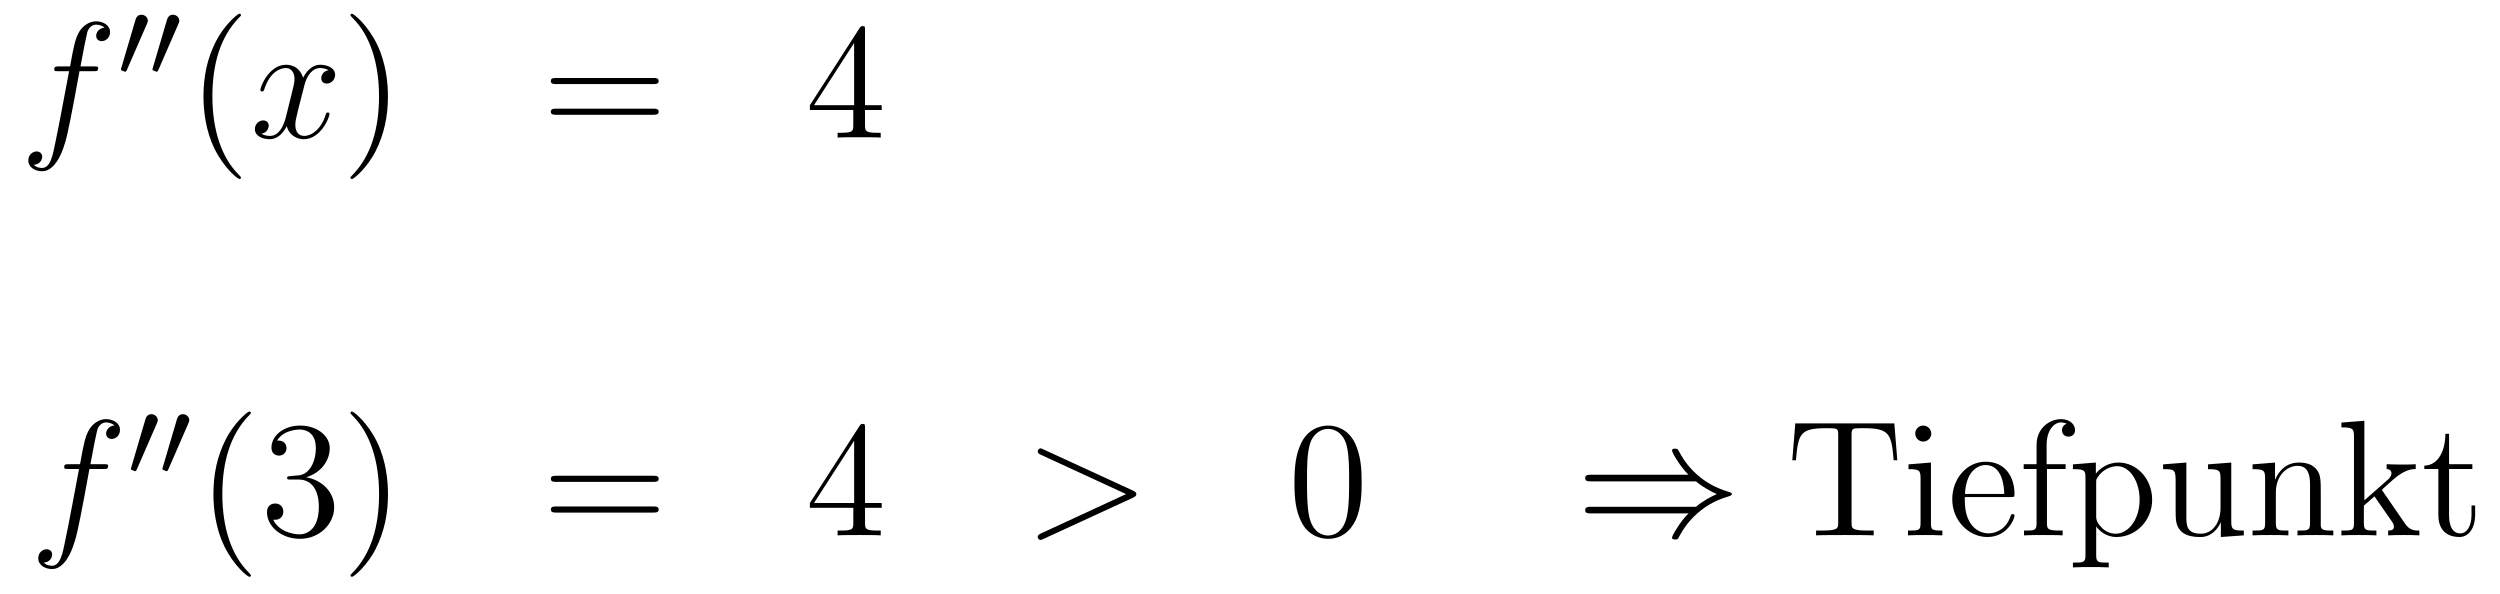 <?xml version='1.0'?>
<!-- This file was generated by dvisvgm 1.14.1 -->
<svg height='43pt' version='1.1' viewBox='0 -43 181 43' width='181pt' xmlns='http://www.w3.org/2000/svg' xmlns:xlink='http://www.w3.org/1999/xlink'>
<g id='page1'>
<g transform='matrix(1 0 0 1 -132 623)'>
<path d='M138.772 -660.846C139.011 -660.846 139.106 -660.846 139.106 -661.073C139.106 -661.192 139.011 -661.192 138.795 -661.192H137.827C138.054 -662.423 138.222 -663.272 138.317 -663.655C138.389 -663.942 138.64 -664.217 138.951 -664.217C139.202 -664.217 139.453 -664.109 139.572 -664.002C139.106 -663.954 138.963 -663.607 138.963 -663.404C138.963 -663.165 139.142 -663.021 139.369 -663.021C139.608 -663.021 139.967 -663.224 139.967 -663.679C139.967 -664.181 139.465 -664.456 138.939 -664.456C138.425 -664.456 137.923 -664.073 137.684 -663.607C137.468 -663.188 137.349 -662.758 137.074 -661.192H136.273C136.046 -661.192 135.927 -661.192 135.927 -660.977C135.927 -660.846 135.998 -660.846 136.237 -660.846H137.002C136.787 -659.734 136.297 -657.032 136.022 -655.753C135.819 -654.713 135.64 -653.84 135.042 -653.84C135.006 -653.84 134.659 -653.84 134.444 -654.067C135.054 -654.115 135.054 -654.641 135.054 -654.653C135.054 -654.892 134.874 -655.036 134.648 -655.036C134.408 -655.036 134.05 -654.832 134.05 -654.378C134.05 -653.864 134.576 -653.601 135.042 -653.601C136.261 -653.601 136.763 -655.789 136.895 -656.387C137.11 -657.307 137.696 -660.487 137.755 -660.846H138.772Z' fill-rule='evenodd'/>
<path d='M142.632 -664.257C142.672 -664.361 142.703 -664.416 142.703 -664.496C142.703 -664.759 142.464 -664.934 142.241 -664.934C141.923 -664.934 141.835 -664.655 141.803 -664.544L140.791 -661.109C140.759 -661.014 140.759 -660.99 140.759 -660.982C140.759 -660.91 140.807 -660.894 140.887 -660.87C141.03 -660.807 141.046 -660.807 141.062 -660.807C141.086 -660.807 141.133 -660.807 141.189 -660.942L142.632 -664.257ZM144.912 -664.257C144.952 -664.361 144.983 -664.416 144.983 -664.496C144.983 -664.759 144.744 -664.934 144.521 -664.934C144.203 -664.934 144.115 -664.655 144.083 -664.544L143.071 -661.109C143.039 -661.014 143.039 -660.99 143.039 -660.982C143.039 -660.91 143.087 -660.894 143.167 -660.87C143.31 -660.807 143.326 -660.807 143.342 -660.807C143.366 -660.807 143.413 -660.807 143.469 -660.942L144.912 -664.257Z' fill-rule='evenodd'/>
<path d='M149.445 -653.135C149.445 -653.171 149.445 -653.195 149.242 -653.398C148.047 -654.606 147.377 -656.578 147.377 -659.017C147.377 -661.336 147.939 -663.332 149.326 -664.743C149.445 -664.85 149.445 -664.874 149.445 -664.91C149.445 -664.982 149.385 -665.006 149.337 -665.006C149.182 -665.006 148.202 -664.145 147.616 -662.973C147.007 -661.766 146.732 -660.487 146.732 -659.017C146.732 -657.952 146.899 -656.53 147.52 -655.251C148.226 -653.817 149.206 -653.039 149.337 -653.039C149.385 -653.039 149.445 -653.063 149.445 -653.135Z' fill-rule='evenodd'/>
<path d='M155.785 -660.917C155.402 -660.846 155.259 -660.559 155.259 -660.332C155.259 -660.045 155.486 -659.949 155.653 -659.949C156.012 -659.949 156.263 -660.26 156.263 -660.582C156.263 -661.085 155.689 -661.312 155.187 -661.312C154.458 -661.312 154.051 -660.594 153.944 -660.367C153.669 -661.264 152.928 -661.312 152.713 -661.312C151.493 -661.312 150.848 -659.746 150.848 -659.483C150.848 -659.435 150.895 -659.375 150.979 -659.375C151.075 -659.375 151.099 -659.447 151.123 -659.495C151.529 -660.822 152.33 -661.073 152.677 -661.073C153.215 -661.073 153.322 -660.571 153.322 -660.284C153.322 -660.021 153.25 -659.746 153.107 -659.172L152.701 -657.534C152.521 -656.817 152.175 -656.16 151.541 -656.16C151.481 -656.16 151.183 -656.16 150.931 -656.315C151.362 -656.399 151.457 -656.757 151.457 -656.901C151.457 -657.14 151.278 -657.283 151.051 -657.283C150.764 -657.283 150.453 -657.032 150.453 -656.65C150.453 -656.148 151.015 -655.92 151.529 -655.92C152.103 -655.92 152.51 -656.375 152.76 -656.865C152.952 -656.16 153.549 -655.92 153.992 -655.92C155.211 -655.92 155.856 -657.487 155.856 -657.749C155.856 -657.809 155.809 -657.857 155.737 -657.857C155.63 -657.857 155.617 -657.797 155.582 -657.702C155.259 -656.65 154.566 -656.16 154.028 -656.16C153.609 -656.16 153.382 -656.47 153.382 -656.96C153.382 -657.223 153.43 -657.415 153.621 -658.204L154.04 -659.829C154.219 -660.547 154.625 -661.073 155.175 -661.073C155.199 -661.073 155.534 -661.073 155.785 -660.917Z' fill-rule='evenodd'/>
<path d='M160.087 -659.017C160.087 -659.925 159.968 -661.407 159.298 -662.794C158.593 -664.228 157.613 -665.006 157.481 -665.006C157.433 -665.006 157.374 -664.982 157.374 -664.91C157.374 -664.874 157.374 -664.85 157.577 -664.647C158.772 -663.44 159.442 -661.467 159.442 -659.028C159.442 -656.709 158.88 -654.713 157.493 -653.302C157.374 -653.195 157.374 -653.171 157.374 -653.135C157.374 -653.063 157.433 -653.039 157.481 -653.039C157.637 -653.039 158.617 -653.9 159.203 -655.072C159.813 -656.291 160.087 -657.582 160.087 -659.017Z' fill-rule='evenodd'/>
<path d='M179.304 -659.913C179.471 -659.913 179.686 -659.913 179.686 -660.128C179.686 -660.355 179.483 -660.355 179.304 -660.355H172.263C172.095 -660.355 171.88 -660.355 171.88 -660.14C171.88 -659.913 172.084 -659.913 172.263 -659.913H179.304ZM179.304 -657.69C179.471 -657.69 179.686 -657.69 179.686 -657.905C179.686 -658.132 179.483 -658.132 179.304 -658.132H172.263C172.095 -658.132 171.88 -658.132 171.88 -657.917C171.88 -657.69 172.084 -657.69 172.263 -657.69H179.304Z' fill-rule='evenodd'/>
<path d='M194.627 -663.822C194.627 -664.049 194.627 -664.109 194.46 -664.109C194.364 -664.109 194.328 -664.109 194.233 -663.966L190.635 -658.383V-658.036H193.778V-656.948C193.778 -656.506 193.754 -656.387 192.882 -656.387H192.643V-656.04C192.918 -656.064 193.862 -656.064 194.197 -656.064C194.532 -656.064 195.488 -656.064 195.763 -656.04V-656.387H195.524C194.663 -656.387 194.627 -656.506 194.627 -656.948V-658.036H195.835V-658.383H194.627V-663.822ZM193.838 -662.89V-658.383H190.934L193.838 -662.89Z' fill-rule='evenodd'/>
<path d='M139.492 -632.046C139.731 -632.046 139.826 -632.046 139.826 -632.273C139.826 -632.392 139.731 -632.392 139.515 -632.392H138.547C138.774 -633.623 138.942 -634.472 139.037 -634.855C139.109 -635.142 139.36 -635.417 139.671 -635.417C139.922 -635.417 140.173 -635.309 140.292 -635.202C139.826 -635.154 139.683 -634.807 139.683 -634.604C139.683 -634.365 139.862 -634.221 140.089 -634.221C140.328 -634.221 140.687 -634.424 140.687 -634.879C140.687 -635.381 140.185 -635.656 139.659 -635.656C139.145 -635.656 138.643 -635.273 138.404 -634.807C138.188 -634.388 138.069 -633.958 137.794 -632.392H136.993C136.766 -632.392 136.647 -632.392 136.647 -632.177C136.647 -632.046 136.718 -632.046 136.957 -632.046H137.722C137.507 -630.934 137.017 -628.232 136.742 -626.953C136.539 -625.913 136.36 -625.04 135.762 -625.04C135.726 -625.04 135.379 -625.04 135.164 -625.267C135.774 -625.315 135.774 -625.841 135.774 -625.853C135.774 -626.092 135.594 -626.236 135.368 -626.236C135.128 -626.236 134.77 -626.032 134.77 -625.578C134.77 -625.064 135.296 -624.801 135.762 -624.801C136.981 -624.801 137.483 -626.989 137.615 -627.587C137.83 -628.507 138.416 -631.687 138.475 -632.046H139.492Z' fill-rule='evenodd'/>
<path d='M143.352 -635.337C143.392 -635.441 143.423 -635.496 143.423 -635.576C143.423 -635.839 143.184 -636.014 142.961 -636.014C142.643 -636.014 142.555 -635.735 142.523 -635.624L141.511 -632.189C141.479 -632.094 141.479 -632.07 141.479 -632.062C141.479 -631.99 141.527 -631.974 141.607 -631.95C141.75 -631.887 141.766 -631.887 141.782 -631.887C141.806 -631.887 141.853 -631.887 141.909 -632.022L143.352 -635.337ZM145.632 -635.337C145.672 -635.441 145.703 -635.496 145.703 -635.576C145.703 -635.839 145.464 -636.014 145.241 -636.014C144.923 -636.014 144.835 -635.735 144.803 -635.624L143.791 -632.189C143.759 -632.094 143.759 -632.07 143.759 -632.062C143.759 -631.99 143.807 -631.974 143.887 -631.95C144.03 -631.887 144.046 -631.887 144.062 -631.887C144.086 -631.887 144.133 -631.887 144.189 -632.022L145.632 -635.337Z' fill-rule='evenodd'/>
<path d='M150.165 -624.335C150.165 -624.371 150.165 -624.395 149.962 -624.598C148.767 -625.806 148.097 -627.778 148.097 -630.217C148.097 -632.536 148.659 -634.532 150.046 -635.943C150.165 -636.05 150.165 -636.074 150.165 -636.11C150.165 -636.182 150.105 -636.206 150.057 -636.206C149.902 -636.206 148.922 -635.345 148.336 -634.173C147.727 -632.966 147.452 -631.687 147.452 -630.217C147.452 -629.152 147.619 -627.73 148.24 -626.451C148.946 -625.017 149.926 -624.239 150.057 -624.239C150.105 -624.239 150.165 -624.263 150.165 -624.335ZM153.04 -631.532C152.836 -631.52 152.788 -631.507 152.788 -631.4C152.788 -631.281 152.848 -631.281 153.063 -631.281H153.613C154.629 -631.281 155.084 -630.444 155.084 -629.296C155.084 -627.73 154.271 -627.312 153.685 -627.312C153.111 -627.312 152.131 -627.587 151.784 -628.376C152.167 -628.316 152.513 -628.531 152.513 -628.961C152.513 -629.308 152.262 -629.547 151.928 -629.547C151.641 -629.547 151.33 -629.38 151.33 -628.926C151.33 -627.862 152.394 -626.989 153.721 -626.989C155.143 -626.989 156.195 -628.077 156.195 -629.284C156.195 -630.384 155.311 -631.245 154.163 -631.448C155.203 -631.747 155.873 -632.619 155.873 -633.552C155.873 -634.496 154.892 -635.189 153.733 -635.189C152.537 -635.189 151.653 -634.46 151.653 -633.588C151.653 -633.109 152.023 -633.014 152.203 -633.014C152.454 -633.014 152.741 -633.193 152.741 -633.552C152.741 -633.934 152.454 -634.102 152.191 -634.102C152.119 -634.102 152.095 -634.102 152.059 -634.09C152.513 -634.902 153.637 -634.902 153.697 -634.902C154.092 -634.902 154.868 -634.723 154.868 -633.552C154.868 -633.325 154.833 -632.655 154.486 -632.141C154.127 -631.615 153.721 -631.579 153.398 -631.567L153.04 -631.532ZM160.091 -630.217C160.091 -631.125 159.971 -632.607 159.302 -633.994C158.597 -635.428 157.616 -636.206 157.485 -636.206C157.437 -636.206 157.377 -636.182 157.377 -636.11C157.377 -636.074 157.377 -636.05 157.581 -635.847C158.776 -634.64 159.445 -632.667 159.445 -630.228C159.445 -627.909 158.884 -625.913 157.497 -624.502C157.377 -624.395 157.377 -624.371 157.377 -624.335C157.377 -624.263 157.437 -624.239 157.485 -624.239C157.64 -624.239 158.62 -625.1 159.206 -626.272C159.816 -627.491 160.091 -628.782 160.091 -630.217Z' fill-rule='evenodd'/>
<path d='M179.305 -631.113C179.472 -631.113 179.688 -631.113 179.688 -631.328C179.688 -631.555 179.484 -631.555 179.305 -631.555H172.264C172.097 -631.555 171.882 -631.555 171.882 -631.34C171.882 -631.113 172.085 -631.113 172.264 -631.113H179.305ZM179.305 -628.89C179.472 -628.89 179.688 -628.89 179.688 -629.105C179.688 -629.332 179.484 -629.332 179.305 -629.332H172.264C172.097 -629.332 171.882 -629.332 171.882 -629.117C171.882 -628.89 172.085 -628.89 172.264 -628.89H179.305Z' fill-rule='evenodd'/>
<path d='M194.628 -635.022C194.628 -635.249 194.628 -635.309 194.461 -635.309C194.365 -635.309 194.33 -635.309 194.234 -635.166L190.636 -629.583V-629.236H193.78V-628.148C193.78 -627.706 193.756 -627.587 192.883 -627.587H192.644V-627.24C192.919 -627.264 193.864 -627.264 194.198 -627.264S195.49 -627.264 195.764 -627.24V-627.587H195.526C194.664 -627.587 194.628 -627.706 194.628 -628.148V-629.236H195.836V-629.583H194.628V-635.022ZM193.84 -634.09V-629.583H190.935L193.84 -634.09Z' fill-rule='evenodd'/>
<path d='M214.03 -629.966C214.258 -630.073 214.27 -630.145 214.27 -630.228C214.27 -630.3 214.246 -630.384 214.03 -630.48L207.563 -633.456C207.408 -633.528 207.384 -633.54 207.36 -633.54C207.216 -633.54 207.132 -633.42 207.132 -633.325C207.132 -633.181 207.228 -633.133 207.384 -633.062L213.528 -630.228L207.372 -627.383C207.132 -627.276 207.132 -627.192 207.132 -627.12C207.132 -627.025 207.216 -626.905 207.36 -626.905C207.384 -626.905 207.395 -626.917 207.563 -626.989L214.03 -629.966Z' fill-rule='evenodd'/>
<path d='M230.585 -631.065C230.585 -632.058 230.525 -633.026 230.095 -633.934C229.604 -634.927 228.744 -635.189 228.158 -635.189C227.465 -635.189 226.616 -634.843 226.174 -633.851C225.839 -633.097 225.719 -632.356 225.719 -631.065C225.719 -629.906 225.803 -629.033 226.234 -628.184C226.699 -627.276 227.525 -626.989 228.146 -626.989C229.187 -626.989 229.783 -627.611 230.131 -628.304C230.561 -629.2 230.585 -630.372 230.585 -631.065ZM228.146 -627.228C227.764 -627.228 226.986 -627.443 226.759 -628.746C226.628 -629.463 226.628 -630.372 226.628 -631.209C226.628 -632.189 226.628 -633.073 226.819 -633.779C227.022 -634.58 227.632 -634.95 228.146 -634.95C228.6 -634.95 229.294 -634.675 229.52 -633.648C229.676 -632.966 229.676 -632.022 229.676 -631.209C229.676 -630.408 229.676 -629.499 229.544 -628.77C229.318 -627.455 228.565 -627.228 228.146 -627.228Z' fill-rule='evenodd'/>
<path d='M254.788 -631.149C255.289 -630.719 255.899 -630.408 256.294 -630.228C255.863 -630.037 255.277 -629.727 254.788 -629.308H247.196C246.992 -629.308 246.766 -629.308 246.766 -629.069C246.766 -628.83 246.98 -628.83 247.184 -628.83H254.249C253.675 -628.28 253.054 -627.228 253.054 -627.072C253.054 -626.941 253.208 -626.941 253.28 -626.941C253.376 -626.941 253.46 -626.941 253.508 -627.037C253.759 -627.491 254.094 -628.125 254.87 -628.818C255.696 -629.547 256.496 -629.87 257.118 -630.049C257.321 -630.121 257.333 -630.133 257.357 -630.157C257.381 -630.169 257.381 -630.205 257.381 -630.228C257.381 -630.252 257.381 -630.276 257.369 -630.3L257.333 -630.324C257.309 -630.336 257.297 -630.348 257.07 -630.42C255.456 -630.898 254.261 -631.986 253.591 -633.265C253.46 -633.504 253.448 -633.516 253.28 -633.516C253.208 -633.516 253.054 -633.516 253.054 -633.384C253.054 -633.229 253.663 -632.189 254.249 -631.627H247.184C246.98 -631.627 246.766 -631.627 246.766 -631.388C246.766 -631.149 246.992 -631.149 247.196 -631.149H254.788Z' fill-rule='evenodd'/>
<path d='M269.15 -635.345H261.978L261.763 -632.679H262.026C262.193 -634.568 262.301 -634.998 264.19 -634.998C264.404 -634.998 264.739 -634.998 264.835 -634.974C265.074 -634.938 265.086 -634.795 265.086 -634.52V-628.16C265.086 -627.754 265.086 -627.587 263.915 -627.587H263.484V-627.24C263.867 -627.264 265.098 -627.264 265.564 -627.264C266.03 -627.264 267.274 -627.264 267.656 -627.24V-627.587H267.226C266.054 -627.587 266.054 -627.754 266.054 -628.16V-634.52C266.054 -634.819 266.078 -634.927 266.269 -634.974C266.365 -634.998 266.712 -634.998 266.939 -634.998C268.828 -634.998 268.936 -634.568 269.102 -632.679H269.365L269.15 -635.345ZM271.824 -634.604C271.824 -634.914 271.573 -635.189 271.238 -635.189C270.928 -635.189 270.665 -634.938 270.665 -634.616C270.665 -634.257 270.952 -634.03 271.238 -634.03C271.609 -634.03 271.824 -634.341 271.824 -634.604ZM270.175 -632.38V-632.033C270.94 -632.033 271.048 -631.962 271.048 -631.376V-628.125C271.048 -627.587 270.916 -627.587 270.139 -627.587V-627.24C270.474 -627.264 271.048 -627.264 271.394 -627.264C271.525 -627.264 272.219 -627.264 272.626 -627.24V-627.587C271.848 -627.587 271.801 -627.647 271.801 -628.113V-632.512L270.175 -632.38ZM277.562 -630.013C277.825 -630.013 277.849 -630.013 277.849 -630.241C277.849 -631.448 277.204 -632.572 275.758 -632.572C274.394 -632.572 273.343 -631.34 273.343 -629.858C273.343 -628.28 274.562 -627.12 275.888 -627.12C277.312 -627.12 277.849 -628.412 277.849 -628.662C277.849 -628.734 277.79 -628.782 277.718 -628.782C277.622 -628.782 277.598 -628.722 277.574 -628.662C277.264 -627.658 276.463 -627.383 275.96 -627.383C275.459 -627.383 274.252 -627.718 274.252 -629.786V-630.013H277.562ZM274.264 -630.241C274.358 -632.117 275.411 -632.332 275.746 -632.332C277.025 -632.332 277.097 -630.647 277.109 -630.241H274.264ZM280.2 -632.046H281.551V-632.392H280.176V-633.791C280.176 -634.867 280.727 -635.417 281.216 -635.417C281.312 -635.417 281.491 -635.393 281.635 -635.321C281.587 -635.309 281.288 -635.202 281.288 -634.855C281.288 -634.58 281.479 -634.388 281.754 -634.388C282.041 -634.388 282.233 -634.58 282.233 -634.867C282.233 -635.309 281.802 -635.656 281.228 -635.656C280.392 -635.656 279.448 -635.01 279.448 -633.791V-632.392H278.515V-632.046H279.448V-628.125C279.448 -627.587 279.316 -627.587 278.538 -627.587V-627.24C278.873 -627.264 279.53 -627.264 279.889 -627.264C280.212 -627.264 281.062 -627.264 281.336 -627.24V-627.587H281.098C280.224 -627.587 280.2 -627.718 280.2 -628.148V-632.046ZM284.672 -625.267C283.908 -625.267 283.764 -625.267 283.764 -625.806V-627.886C283.98 -627.587 284.47 -627.12 285.235 -627.12C286.609 -627.12 287.816 -628.28 287.816 -629.822C287.816 -631.34 286.693 -632.512 285.39 -632.512C284.338 -632.512 283.776 -631.759 283.74 -631.711V-632.512L282.079 -632.38V-632.033C282.916 -632.033 282.988 -631.95 282.988 -631.424V-625.806C282.988 -625.267 282.856 -625.267 282.079 -625.267V-624.921C282.39 -624.945 283.036 -624.945 283.369 -624.945C283.717 -624.945 284.362 -624.945 284.672 -624.921V-625.267ZM283.764 -631.053C283.764 -631.281 283.764 -631.293 283.896 -631.484C284.255 -632.022 284.84 -632.249 285.294 -632.249C286.192 -632.249 286.908 -631.161 286.908 -629.822C286.908 -628.4 286.096 -627.36 285.175 -627.36C284.804 -627.36 284.458 -627.515 284.219 -627.742C283.944 -628.017 283.764 -628.256 283.764 -628.591V-631.053ZM291.858 -632.38V-632.033C292.67 -632.033 292.766 -631.95 292.766 -631.364V-629.224C292.766 -628.208 292.229 -627.36 291.332 -627.36C290.352 -627.36 290.292 -627.921 290.292 -628.555V-632.512L288.606 -632.38V-632.033C289.516 -632.033 289.516 -631.998 289.516 -630.934V-629.141C289.516 -628.4 289.516 -627.969 289.873 -627.575C290.161 -627.264 290.651 -627.12 291.26 -627.12C291.463 -627.12 291.846 -627.12 292.253 -627.467C292.6 -627.742 292.79 -628.196 292.79 -628.196V-627.12L294.452 -627.24V-627.587C293.639 -627.587 293.544 -627.67 293.544 -628.256V-632.512L291.858 -632.38ZM300.024 -630.145C300.024 -631.257 300.024 -631.591 299.749 -631.974C299.402 -632.44 298.841 -632.512 298.434 -632.512C297.274 -632.512 296.82 -631.52 296.724 -631.281H296.712V-632.512L295.086 -632.38V-632.033C295.9 -632.033 295.994 -631.95 295.994 -631.364V-628.125C295.994 -627.587 295.864 -627.587 295.086 -627.587V-627.24C295.398 -627.264 296.042 -627.264 296.377 -627.264C296.724 -627.264 297.37 -627.264 297.68 -627.24V-627.587C296.916 -627.587 296.772 -627.587 296.772 -628.125V-630.348C296.772 -631.603 297.596 -632.273 298.338 -632.273C299.08 -632.273 299.246 -631.663 299.246 -630.934V-628.125C299.246 -627.587 299.114 -627.587 298.338 -627.587V-627.24C298.649 -627.264 299.294 -627.264 299.629 -627.264C299.976 -627.264 300.622 -627.264 300.932 -627.24V-627.587C300.335 -627.587 300.036 -627.587 300.024 -627.945V-630.145ZM304.531 -630.408C304.531 -630.42 304.447 -630.515 304.447 -630.528C304.447 -630.563 305.201 -631.209 305.296 -631.304C306.121 -632.022 306.647 -632.033 306.898 -632.046V-632.392C306.659 -632.368 306.348 -632.368 305.989 -632.368C305.678 -632.368 305.069 -632.368 304.794 -632.392V-632.046C304.997 -632.033 305.141 -631.926 305.141 -631.735C305.141 -631.496 304.902 -631.281 304.89 -631.281L303.18 -629.774V-635.536L301.518 -635.405V-635.058C302.332 -635.058 302.428 -634.974 302.428 -634.388V-628.125C302.428 -627.587 302.296 -627.587 301.518 -627.587V-627.24C301.853 -627.264 302.428 -627.264 302.785 -627.264C303.144 -627.264 303.719 -627.264 304.052 -627.24V-627.587C303.288 -627.587 303.144 -627.587 303.144 -628.125V-629.392L303.91 -630.061L305.057 -628.412C305.237 -628.16 305.32 -628.029 305.32 -627.862C305.32 -627.647 305.153 -627.587 304.902 -627.587V-627.24C305.201 -627.264 305.786 -627.264 306.109 -627.264C306.623 -627.264 306.647 -627.264 307.162 -627.24V-627.587C306.839 -627.587 306.468 -627.587 306.133 -628.077L304.531 -630.408ZM309.312 -632.046H310.998V-632.392H309.312V-634.592H309.049C309.037 -633.468 308.606 -632.321 307.519 -632.285V-632.046H308.536V-628.722C308.536 -627.395 309.42 -627.12 310.054 -627.12C310.806 -627.12 311.201 -627.862 311.201 -628.722V-629.404H310.938V-628.746C310.938 -627.886 310.591 -627.383 310.126 -627.383C309.312 -627.383 309.312 -628.495 309.312 -628.698V-632.046Z' fill-rule='evenodd'/>
</g>
</g>
</svg>
